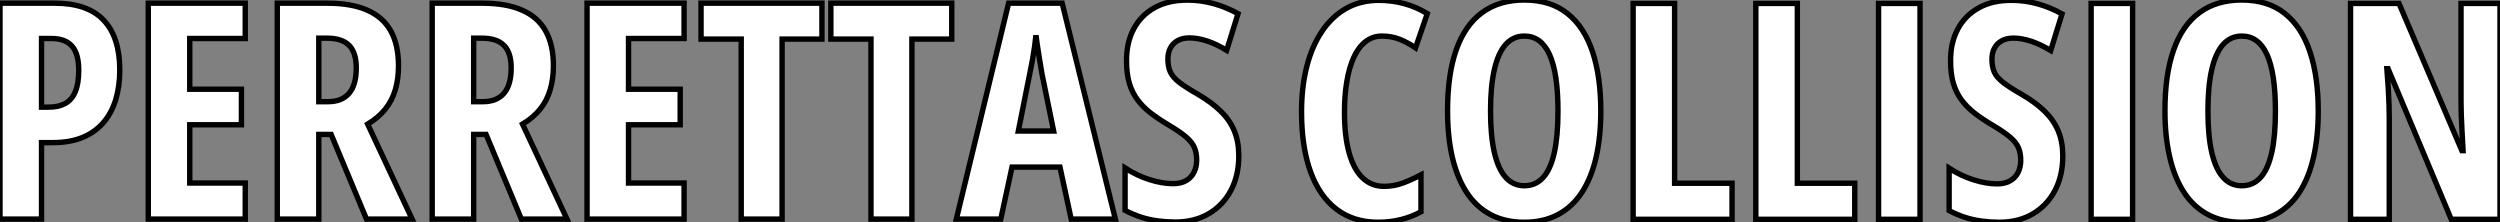 <?xml version="1.0" standalone="no"?>
<svg xmlns="http://www.w3.org/2000/svg" viewBox="2.998 8.902 462.991 41.16"><rect x="2.998" y="8.902" width="462.991" height="41.16" fill="#808080" stroke="none"/><path d="M3.58-39.98L13.73-39.98Q19.82-39.98 22.79-36.82Q25.76-33.66 25.76-27.62L25.76-27.62Q25.76-24.58 25.01-22.11Q24.25-19.63 22.72-17.86Q21.19-16.08 18.87-15.12Q16.54-14.16 13.37-14.16L13.37-14.16L11.27-14.16L11.27 0L3.58 0L3.58-39.98ZM13.15-33.44L13.15-33.44L11.27-33.44L11.27-20.73L12.61-20.73Q14.44-20.73 15.67-21.41Q16.90-22.09 17.53-23.60Q18.16-25.10 18.16-27.56L18.16-27.56Q18.16-30.63 16.91-32.03Q15.67-33.44 13.15-33.44ZM49-6.67L49 0L31.04 0L31.04-39.98L49-39.98L49-33.44L38.72-33.44L38.72-24.04L48.29-24.04L48.29-17.47L38.72-17.47L38.72-6.67L49-6.67ZM54.93-39.98L64.23-39.98Q68.66-39.98 71.59-38.69Q74.51-37.41 75.95-34.84Q77.38-32.27 77.38-28.38L77.38-28.38Q77.38-25.92 76.78-23.91Q76.18-21.90 74.91-20.33Q73.64-18.76 71.67-17.58L71.67-17.58L79.90 0L71.45 0L64.91-15.67L62.62-15.67L62.62 0L54.93 0L54.93-39.98ZM64.18-33.50L64.18-33.50L62.62-33.50L62.62-21.74L64.34-21.74Q66.91-21.74 68.24-23.30Q69.56-24.86 69.56-28L69.56-28Q69.56-30.82 68.24-32.16Q66.91-33.50 64.18-33.50ZM83.62-39.98L92.91-39.98Q97.34-39.98 100.27-38.69Q103.20-37.41 104.63-34.84Q106.07-32.27 106.07-28.38L106.07-28.38Q106.07-25.92 105.46-23.91Q104.86-21.90 103.59-20.33Q102.32-18.76 100.35-17.58L100.35-17.58L108.58 0L100.13 0L93.60-15.67L91.30-15.67L91.30 0L83.62 0L83.62-39.98ZM92.86-33.50L92.86-33.50L91.30-33.50L91.30-21.74L93.02-21.74Q95.59-21.74 96.92-23.30Q98.25-24.86 98.25-28L98.25-28Q98.25-30.82 96.92-32.16Q95.59-33.50 92.86-33.50ZM130.27-6.67L130.27 0L112.30 0L112.30-39.98L130.27-39.98L130.27-33.44L119.98-33.44L119.98-24.04L129.55-24.04L129.55-17.47L119.98-17.47L119.98-6.67L130.27-6.67ZM148.42-33.33L148.42 0L140.85 0L140.85-33.33L133.41-33.33L133.41-39.98L155.80-39.98L155.80-33.33L148.42-33.33ZM172.46-33.33L172.46 0L164.88 0L164.88-33.33L157.45-33.33L157.45-39.98L179.84-39.98L179.84-33.33L172.46-33.33ZM210.14 0L201.96 0L199.88-9.63L191.00-9.63L188.92 0L180.69 0L190.37-39.98L200.29-39.98L210.14 0ZM192.17-16.30L198.71-16.30L196.55-26.88Q196.33-28.19 196.12-29.45Q195.92-30.71 195.74-31.87Q195.56-33.03 195.43-34.04L195.43-34.04Q195.34-33.09 195.18-31.94Q195.02-30.79 194.80-29.53Q194.58-28.27 194.30-26.99L194.30-26.99L192.17-16.30ZM233.00-11.70L233.00-11.70Q233.00-8.09 231.55-5.33Q230.10-2.57 227.46-1.01Q224.82 0.55 221.24 0.55L221.24 0.55Q219.57 0.55 218.01 0.34Q216.45 0.14 214.95-0.34Q213.45-0.82 211.94-1.61L211.94-1.61L211.94-9.46Q214.13-8.04 216.48-7.30Q218.83-6.56 220.83-6.56L220.83-6.56Q222.30-6.56 223.28-7.14Q224.25-7.71 224.72-8.70Q225.20-9.68 225.20-10.91L225.20-10.91Q225.20-12.22 224.79-13.22Q224.38-14.22 223.22-15.22Q222.06-16.21 219.82-17.53L219.82-17.53Q218.07-18.57 216.66-19.66Q215.25-20.75 214.25-22.08Q213.25-23.41 212.73-25.16Q212.21-26.91 212.21-29.29L212.21-29.29Q212.19-32.68 213.54-35.22Q214.89-37.76 217.45-39.17Q220.01-40.58 223.59-40.55L223.59-40.55Q226.02-40.55 228.36-39.89Q230.70-39.24 232.86-38.04L232.86-38.04L230.75-31.25Q228.81-32.43 227.09-32.99Q225.37-33.55 223.86-33.55L223.86-33.55Q222.55-33.55 221.66-33.04Q220.77-32.54 220.32-31.66Q219.87-30.79 219.87-29.67L219.87-29.67Q219.87-28.25 220.31-27.26Q220.75-26.28 221.96-25.33Q223.18-24.39 225.48-23.08L225.48-23.08Q227.96-21.63 229.63-20.00Q231.30-18.38 232.15-16.37Q233.00-14.36 233.00-11.70Z" fill="white" stroke="black" transform="translate(0 0) scale(1 1) translate(-0.582 49.473)"/><path d="M17.31-33.93L17.31-33.93Q15.56-33.93 14.25-32.89Q12.93-31.86 12.07-29.96Q11.21-28.05 10.79-25.48Q10.36-22.91 10.36-19.88L10.36-19.88Q10.36-15.42 11.21-12.35Q12.06-9.27 13.70-7.68Q15.34-6.10 17.69-6.10L17.69-6.10Q19.55-6.10 21.22-6.73Q22.89-7.36 24.53-8.23L24.53-8.23L24.53-1.39Q22.80-0.44 20.82 0.05Q18.84 0.55 16.57 0.55L16.57 0.55Q12.06 0.55 8.90-1.85Q5.74-4.24 4.07-8.82Q2.41-13.40 2.41-19.93L2.41-19.93Q2.41-24.42 3.35-28.18Q4.29-31.94 6.13-34.71Q7.96-37.49 10.62-39.02Q13.29-40.55 16.73-40.55L16.73-40.55Q19.14-40.55 21.38-39.95Q23.63-39.35 25.70-38.09L25.70-38.09L23.52-31.75Q22.04-32.76 20.54-33.35Q19.03-33.93 17.31-33.93ZM57.83-20.04L57.83-20.04Q57.83-15.29 56.96-11.47Q56.08-7.66 54.33-4.98Q52.58-2.30 49.92-0.88Q47.25 0.55 43.67 0.55L43.67 0.55Q40.06 0.55 37.38-0.89Q34.70-2.32 32.95-5.03Q31.20-7.74 30.32-11.54Q29.45-15.34 29.45-20.10L29.45-20.10Q29.45-26.82 31.06-31.39Q32.68-35.96 35.85-38.28Q39.02-40.61 43.67-40.61L43.67-40.61Q48.51-40.61 51.64-38.12Q54.77-35.63 56.30-31.02Q57.83-26.41 57.83-20.04ZM37.41-20.04L37.41-20.04Q37.41-15.45 38.12-12.37Q38.83-9.30 40.22-7.75Q41.62-6.21 43.67-6.21L43.67-6.21Q45.75-6.21 47.13-7.71Q48.51-9.21 49.21-12.28Q49.90-15.34 49.90-20.04L49.90-20.04Q49.90-27.07 48.34-30.50Q46.79-33.93 43.67-33.93L43.67-33.93Q41.62-33.93 40.22-32.38Q38.83-30.82 38.12-27.73Q37.41-24.64 37.41-20.04ZM82.14 0L63.82 0L63.82-39.98L71.50-39.98L71.50-6.67L82.14-6.67L82.14 0ZM104.86 0L86.54 0L86.54-39.98L94.23-39.98L94.23-6.67L104.86-6.67L104.86 0ZM116.95 0L109.27 0L109.27-39.98L116.95-39.98L116.95 0ZM143.39-11.70L143.39-11.70Q143.39-8.09 141.94-5.33Q140.49-2.57 137.85-1.01Q135.21 0.55 131.63 0.55L131.63 0.55Q129.96 0.55 128.41 0.34Q126.85 0.14 125.34-0.34Q123.84-0.82 122.34-1.61L122.34-1.61L122.34-9.46Q124.52-8.04 126.88-7.30Q129.23-6.56 131.22-6.56L131.22-6.56Q132.70-6.56 133.67-7.14Q134.64-7.71 135.12-8.70Q135.60-9.68 135.60-10.91L135.60-10.91Q135.60-12.22 135.19-13.22Q134.78-14.22 133.62-15.22Q132.45-16.21 130.21-17.53L130.21-17.53Q128.46-18.57 127.05-19.66Q125.64-20.75 124.65-22.08Q123.65-23.41 123.13-25.16Q122.61-26.91 122.61-29.29L122.61-29.29Q122.58-32.68 123.94-35.22Q125.29-37.76 127.85-39.17Q130.40-40.58 133.98-40.55L133.98-40.55Q136.42-40.55 138.76-39.89Q141.09-39.24 143.25-38.04L143.25-38.04L141.15-31.25Q139.21-32.43 137.48-32.99Q135.76-33.55 134.26-33.55L134.26-33.55Q132.95-33.55 132.06-33.04Q131.17-32.54 130.72-31.66Q130.27-30.79 130.27-29.67L130.27-29.67Q130.27-28.25 130.70-27.26Q131.14-26.28 132.36-25.33Q133.57-24.39 135.87-23.08L135.87-23.08Q138.36-21.63 140.03-20.00Q141.70-18.38 142.54-16.37Q143.39-14.36 143.39-11.70ZM156.32 0L148.64 0L148.64-39.98L156.32-39.98L156.32 0ZM190.70-20.04L190.70-20.04Q190.70-15.29 189.82-11.47Q188.95-7.66 187.20-4.98Q185.45-2.30 182.78-0.88Q180.11 0.55 176.53 0.55L176.53 0.55Q172.92 0.55 170.24-0.89Q167.56-2.32 165.81-5.03Q164.06-7.74 163.19-11.54Q162.31-15.34 162.31-20.10L162.31-20.10Q162.31-26.82 163.93-31.39Q165.54-35.96 168.71-38.28Q171.88-40.61 176.53-40.61L176.53-40.61Q181.37-40.61 184.50-38.12Q187.63-35.63 189.16-31.02Q190.70-26.41 190.70-20.04ZM170.27-20.04L170.27-20.04Q170.27-15.45 170.98-12.37Q171.69-9.30 173.09-7.75Q174.48-6.21 176.53-6.21L176.53-6.21Q178.61-6.21 179.99-7.71Q181.37-9.21 182.07-12.28Q182.77-15.34 182.77-20.04L182.77-20.04Q182.77-27.07 181.21-30.50Q179.65-33.93 176.53-33.93L176.53-33.93Q174.48-33.93 173.09-32.38Q171.69-30.82 170.98-27.73Q170.27-24.64 170.27-20.04ZM224.36-39.98L224.36 0L215.33 0L203.63-27.89L203.41-27.89Q203.57-25.95 203.67-24.24Q203.77-22.53 203.81-21.11Q203.85-19.69 203.85-18.54L203.85-18.54L203.85 0L196.68 0L196.68-39.98L205.65-39.98L217.30-12.71L217.52-12.71Q217.41-14.60 217.33-16.23Q217.25-17.86 217.19-19.25Q217.14-20.64 217.14-21.79L217.14-21.79L217.14-39.98L224.36-39.98Z" fill="white" stroke="black" transform="translate(242.035 0) scale(1 1) translate(-0.406 49.512)"/></svg>